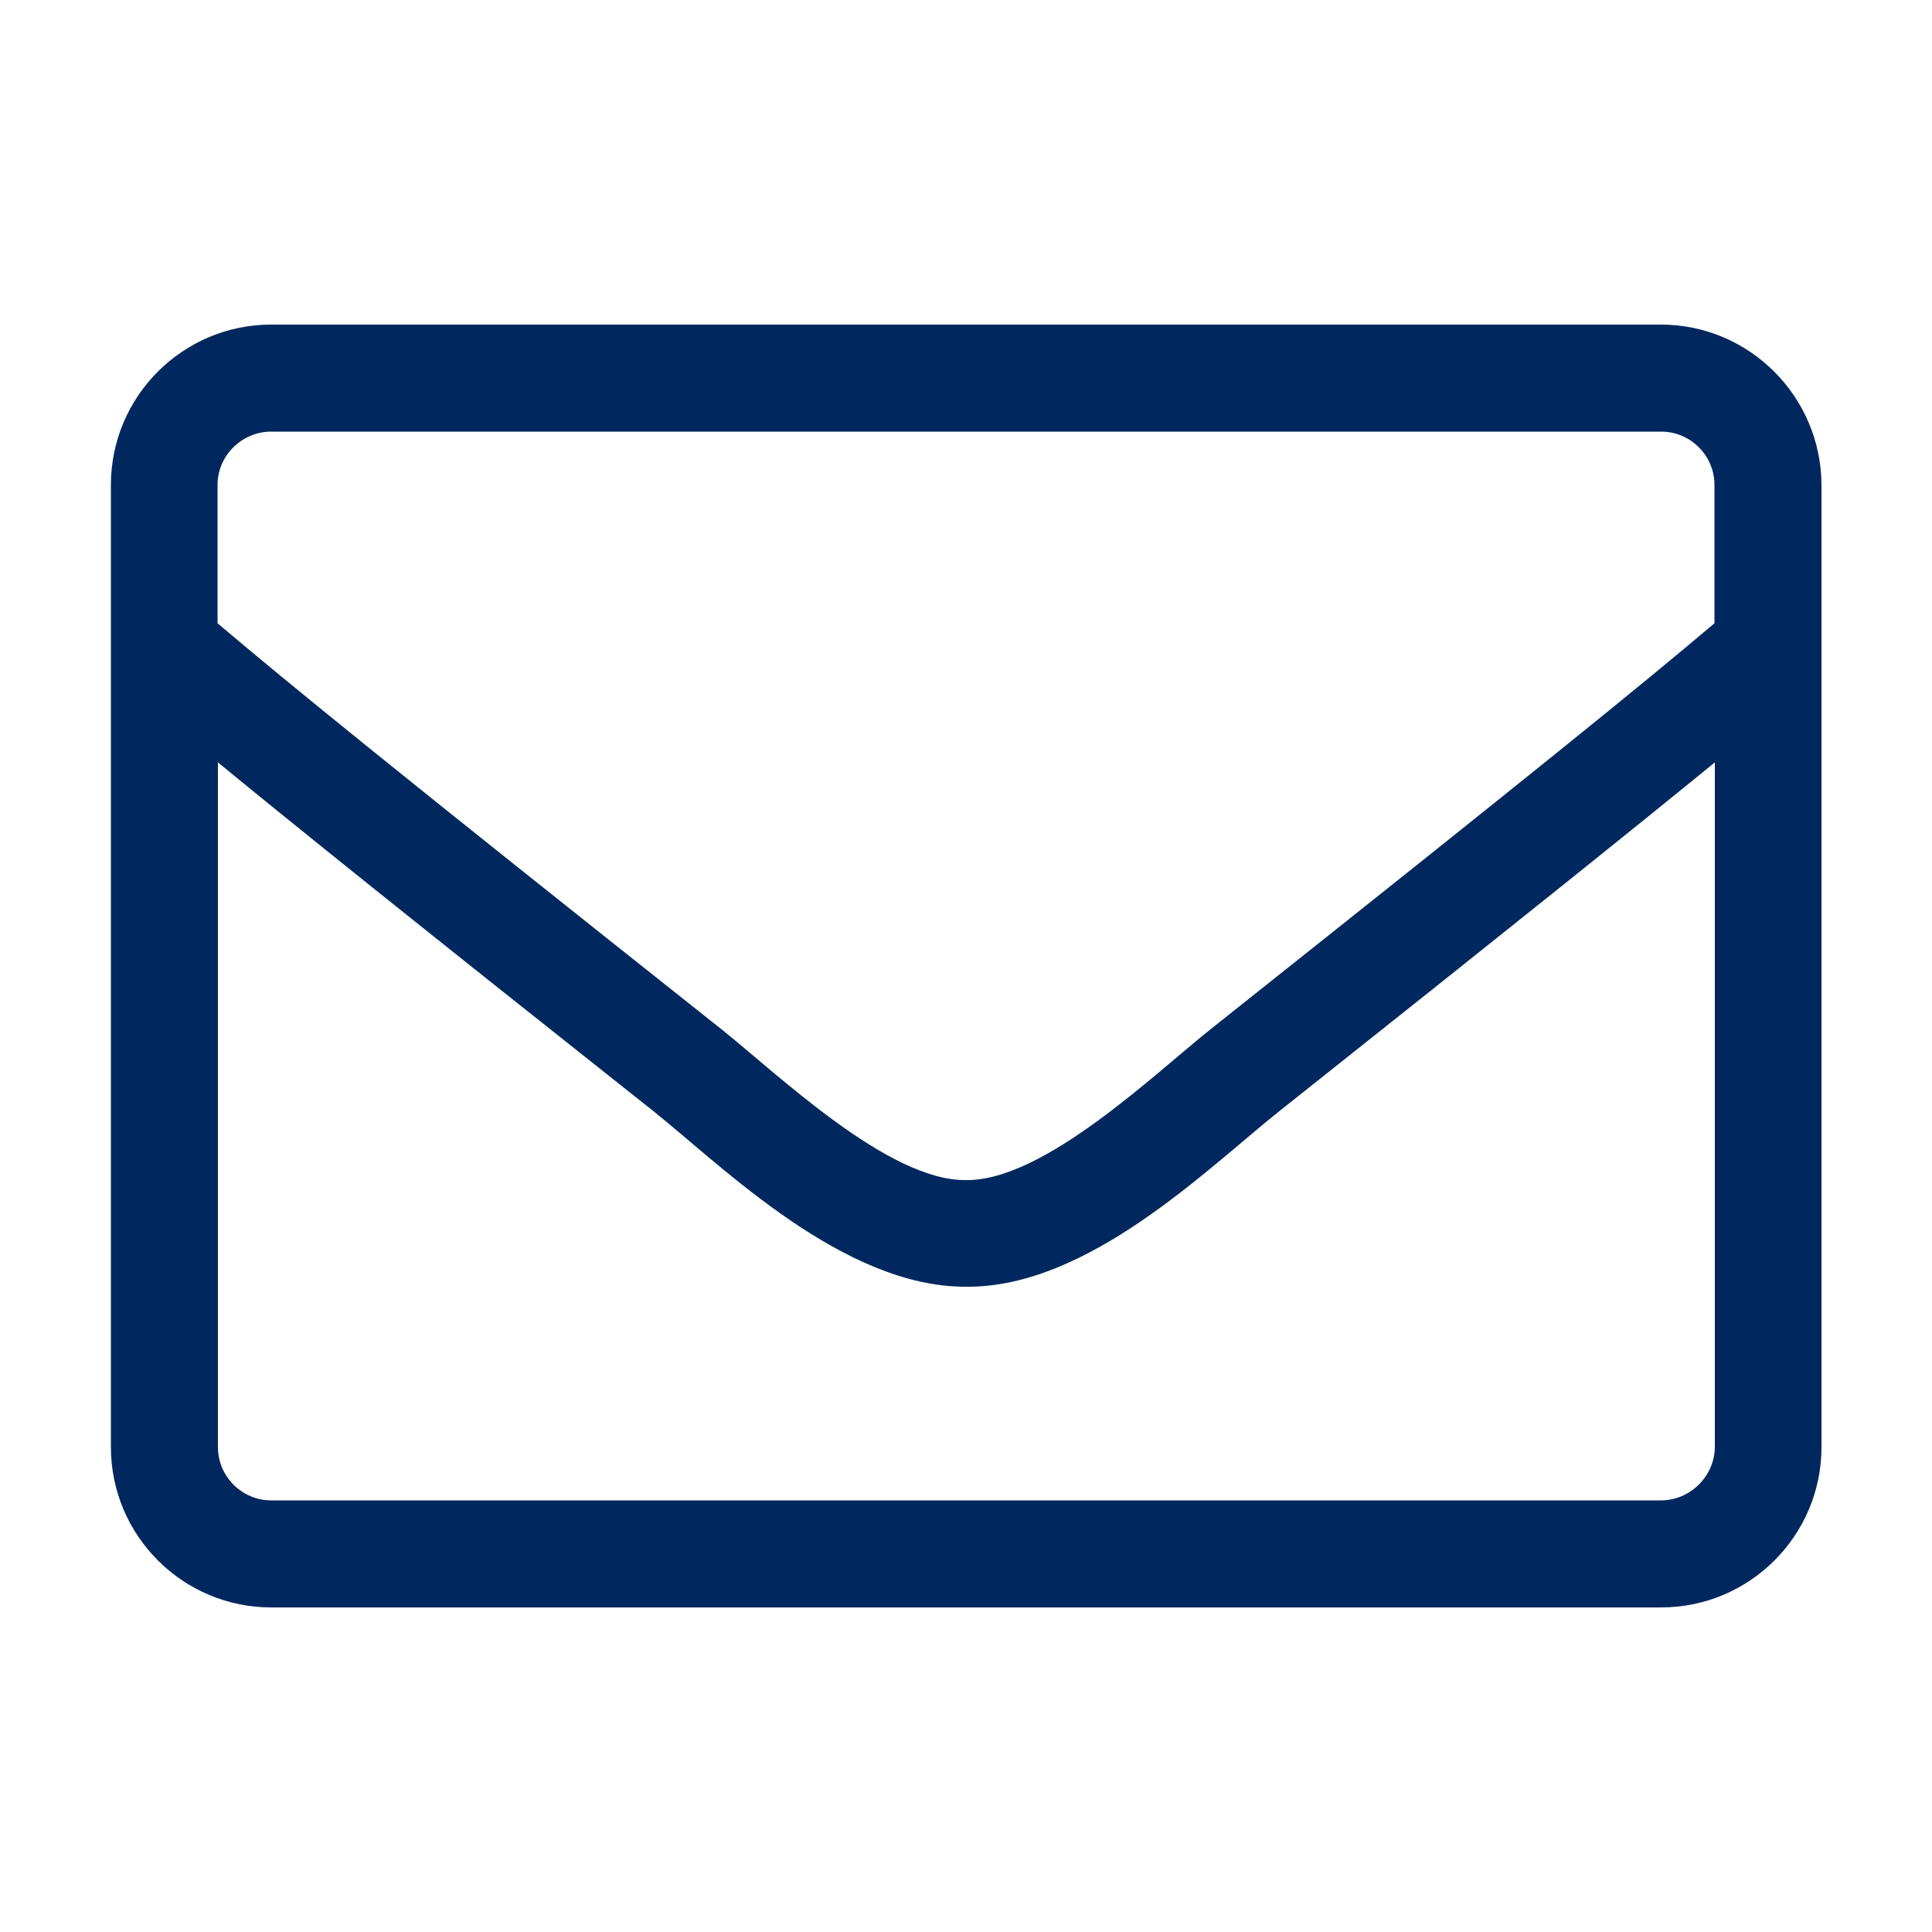 <?xml version="1.0" encoding="utf-8"?>
<!-- Generator: Adobe Illustrator 23.1.0, SVG Export Plug-In . SVG Version: 6.00 Build 0)  -->
<svg version="1.1" id="Layer_1" xmlns="http://www.w3.org/2000/svg" xmlns:xlink="http://www.w3.org/1999/xlink" x="0px" y="0px"
	 viewBox="0 0 500 500" style="enable-background:new 0 0 500 500;" xml:space="preserve">
<style type="text/css">
	.st0{fill:#00285E;}
	.st1{fill:none;stroke:#C00000;stroke-width:8;stroke-miterlimit:10;}
	.st2{fill:none;stroke:#82B321;stroke-width:10;stroke-miterlimit:10;}
	.st3{fill:#C00000;}
	.st4{fill:none;stroke:#00285E;stroke-width:10;stroke-miterlimit:10;}
	.st5{fill:none;stroke:#DBDBDB;stroke-width:16;stroke-miterlimit:10;}
	.st6{fill:#DBDBDB;}
</style>
<path class="st0" d="M429.8,84H70.2c-22.9,0-41.5,18.6-41.5,41.5v249c0,22.9,18.6,41.5,41.5,41.5h359.7c22.9,0,41.5-18.6,41.5-41.5
	v-249C471.3,102.6,452.7,84,429.8,84z M70.2,111.7h359.7c7.6,0,13.8,6.2,13.8,13.8v35.8c-18.9,16-46,38-130.2,104.9
	c-14.6,11.6-43.4,39.5-63.5,39.2c-20.1,0.3-48.9-27.6-63.5-39.2c-84.2-66.8-111.3-88.9-130.2-104.9v-35.8
	C56.3,117.9,62.6,111.7,70.2,111.7z M429.8,388.3H70.2c-7.6,0-13.8-6.2-13.8-13.8V197.3c19.7,16.2,50.8,41.2,113,90.5
	c17.7,14.2,49,45.4,80.7,45.2c31.5,0.3,62.5-30.7,80.7-45.2c62.2-49.4,93.3-74.4,113-90.5v177.2
	C443.7,382.1,437.4,388.3,429.8,388.3z"/>
</svg>
